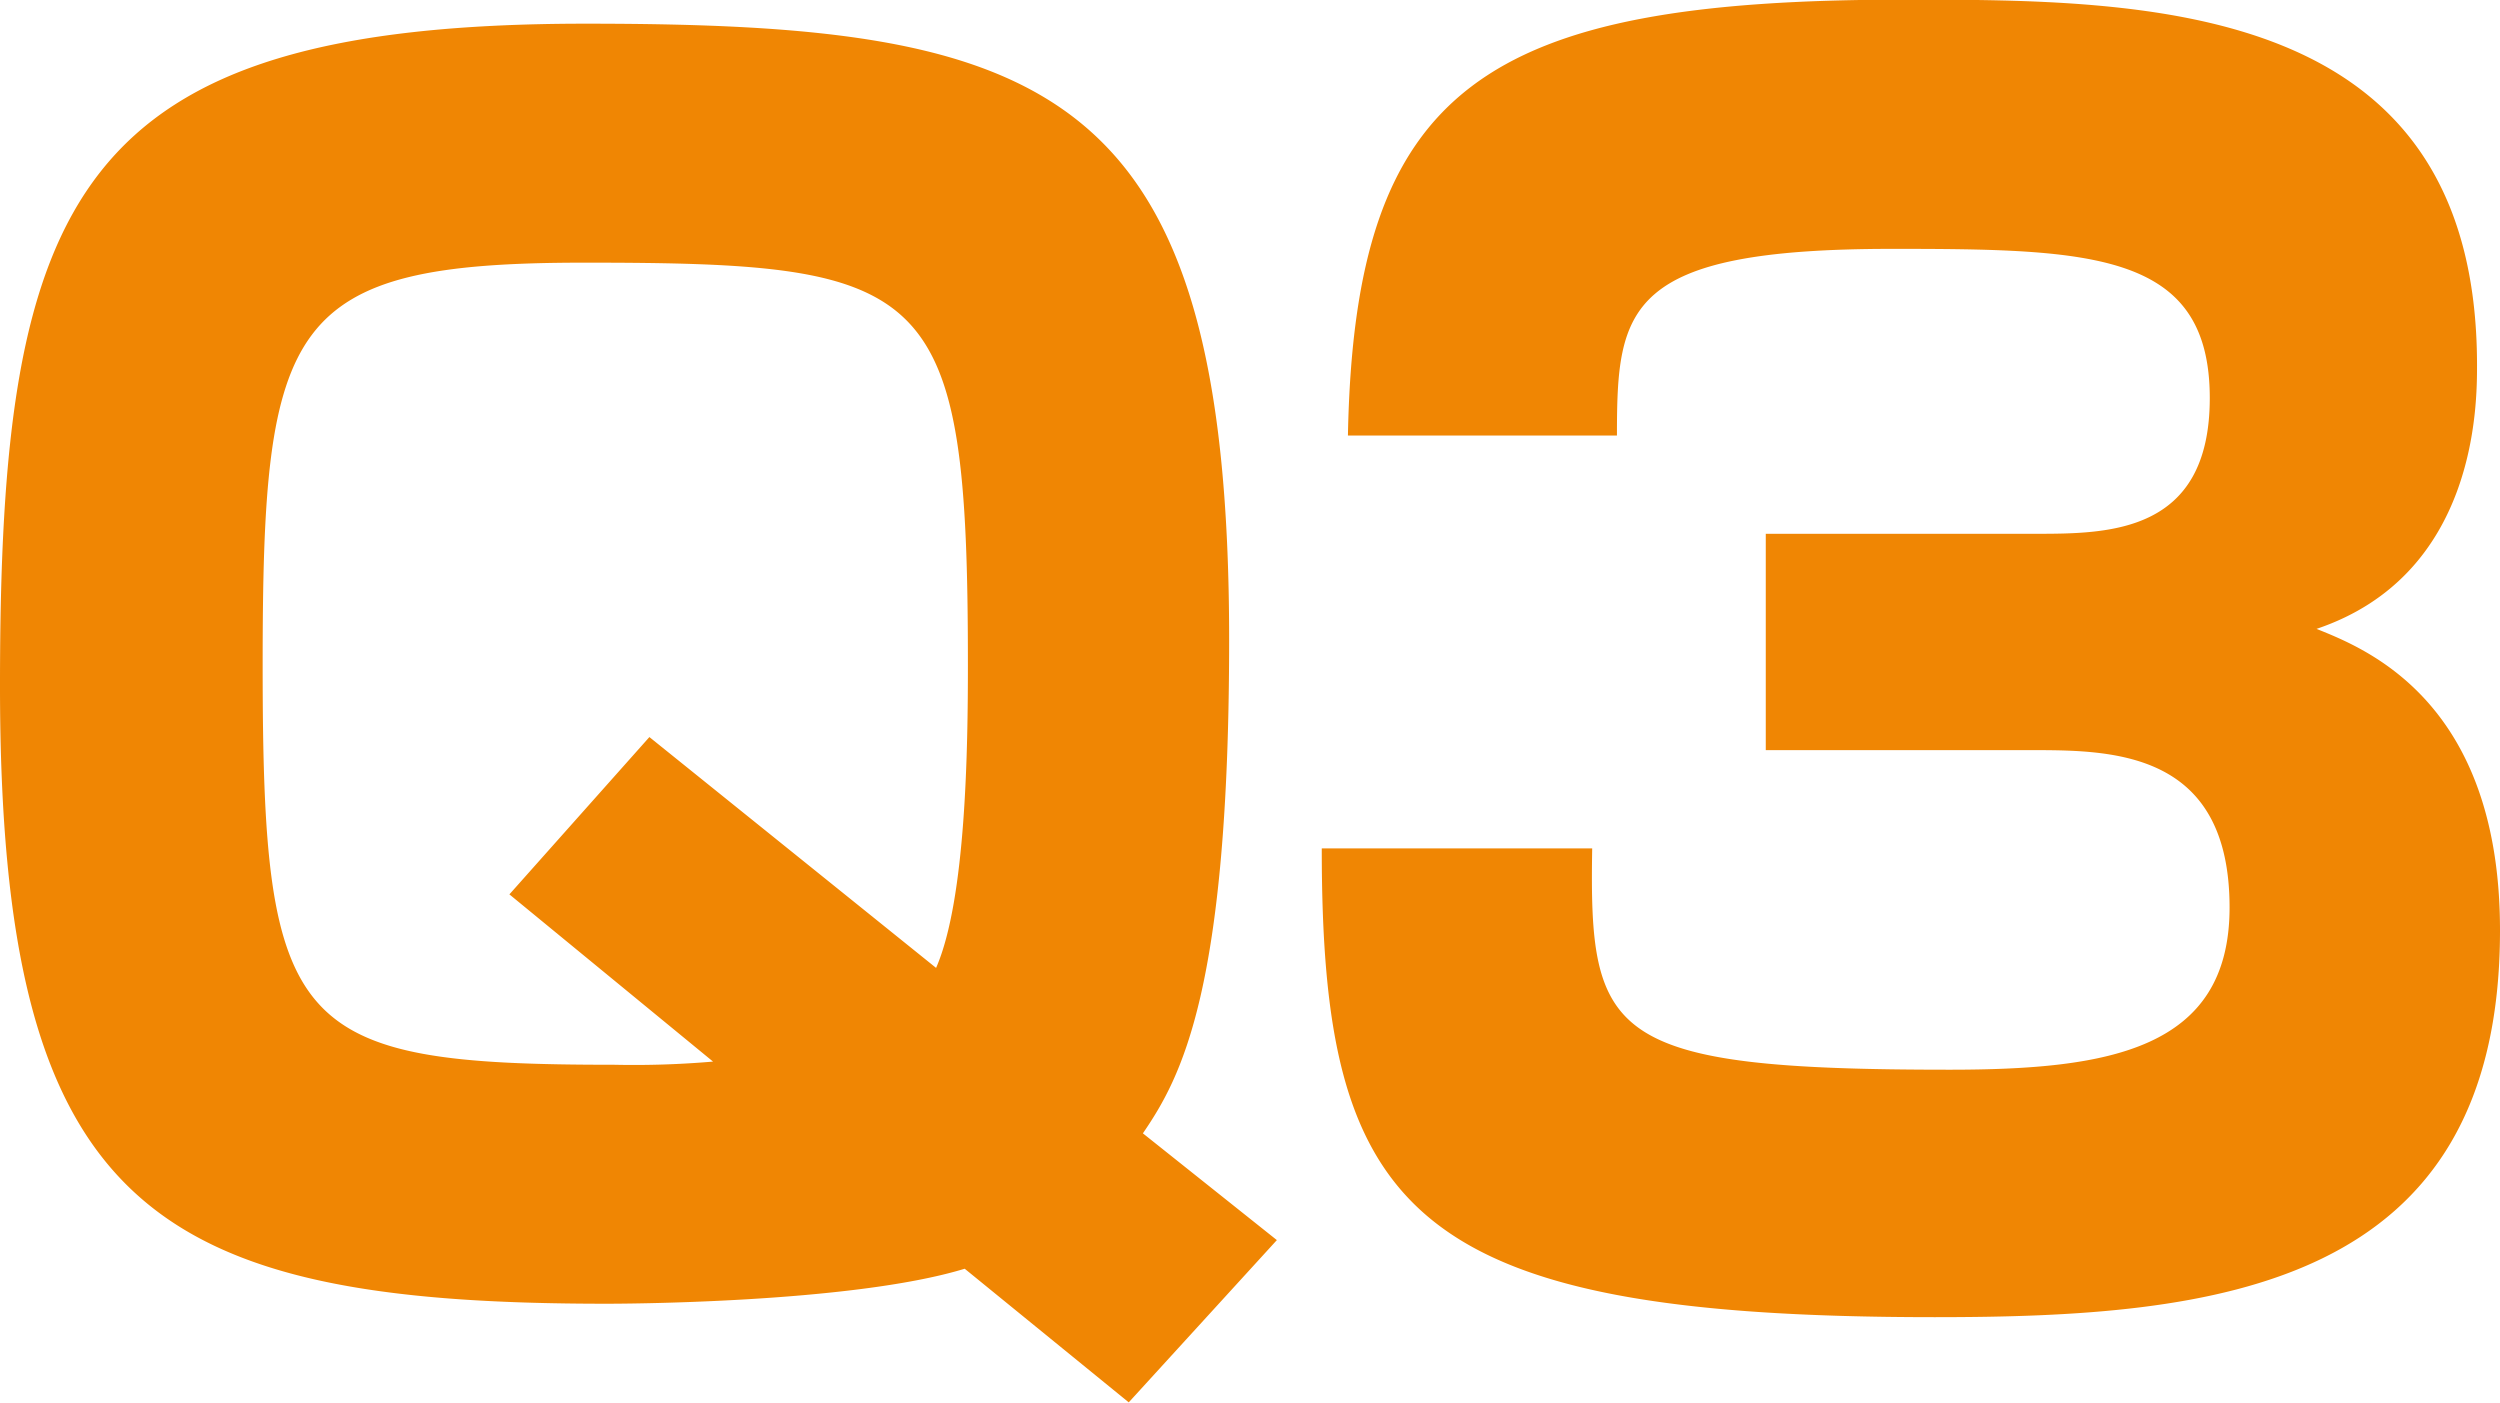 <svg xmlns="http://www.w3.org/2000/svg" width="70.72" height="39.68"><path d="M1600.86 2103.97c1.08-1.58 2.44-4.05 2.44-13.96 0-15.72-5.09-17.43-18.2-17.43-14.5 0-16.57 4.91-16.57 18.73 0 14.73 4.23 17.48 17.16 17.48.22 0 6.89 0 10.13-.99l4.64 3.78 4.19-4.59Zm-13.96-11.21-3.96 4.45 5.76 4.73a25.991 25.991 0 0 1-2.79.09c-9.14 0-9.95-.94-9.95-11.3 0-9.73.67-11.39 9.1-11.39 9.86 0 10.85.58 10.85 11.39 0 2.3-.05 6.62-.9 8.56Zm19.02 3.15c0 10.25 2.41 13.26 17.34 13.26 7.92 0 15.99-.79 15.99-10.94 0-6.49-3.8-7.97-5.19-8.53 4.54-1.53 4.54-6.35 4.54-7.46 0-10.29-9.22-10.34-16.18-10.34-11.91 0-15.57 2.46-15.76 12.33h7.61c0-3.61.23-5.28 7.78-5.28 5.66 0 8.99.09 8.99 4.22 0 3.84-2.87 3.84-4.96 3.84h-7.6v6.12h7.6c2.32 0 5.52.09 5.52 4.45 0 4.03-3.43 4.59-7.93 4.59-9.68 0-10.19-.93-10.1-6.26h-7.65Z" transform="translate(-1568.53 -2071.91)" style="fill:#f08603;fill-rule:evenodd"/></svg>